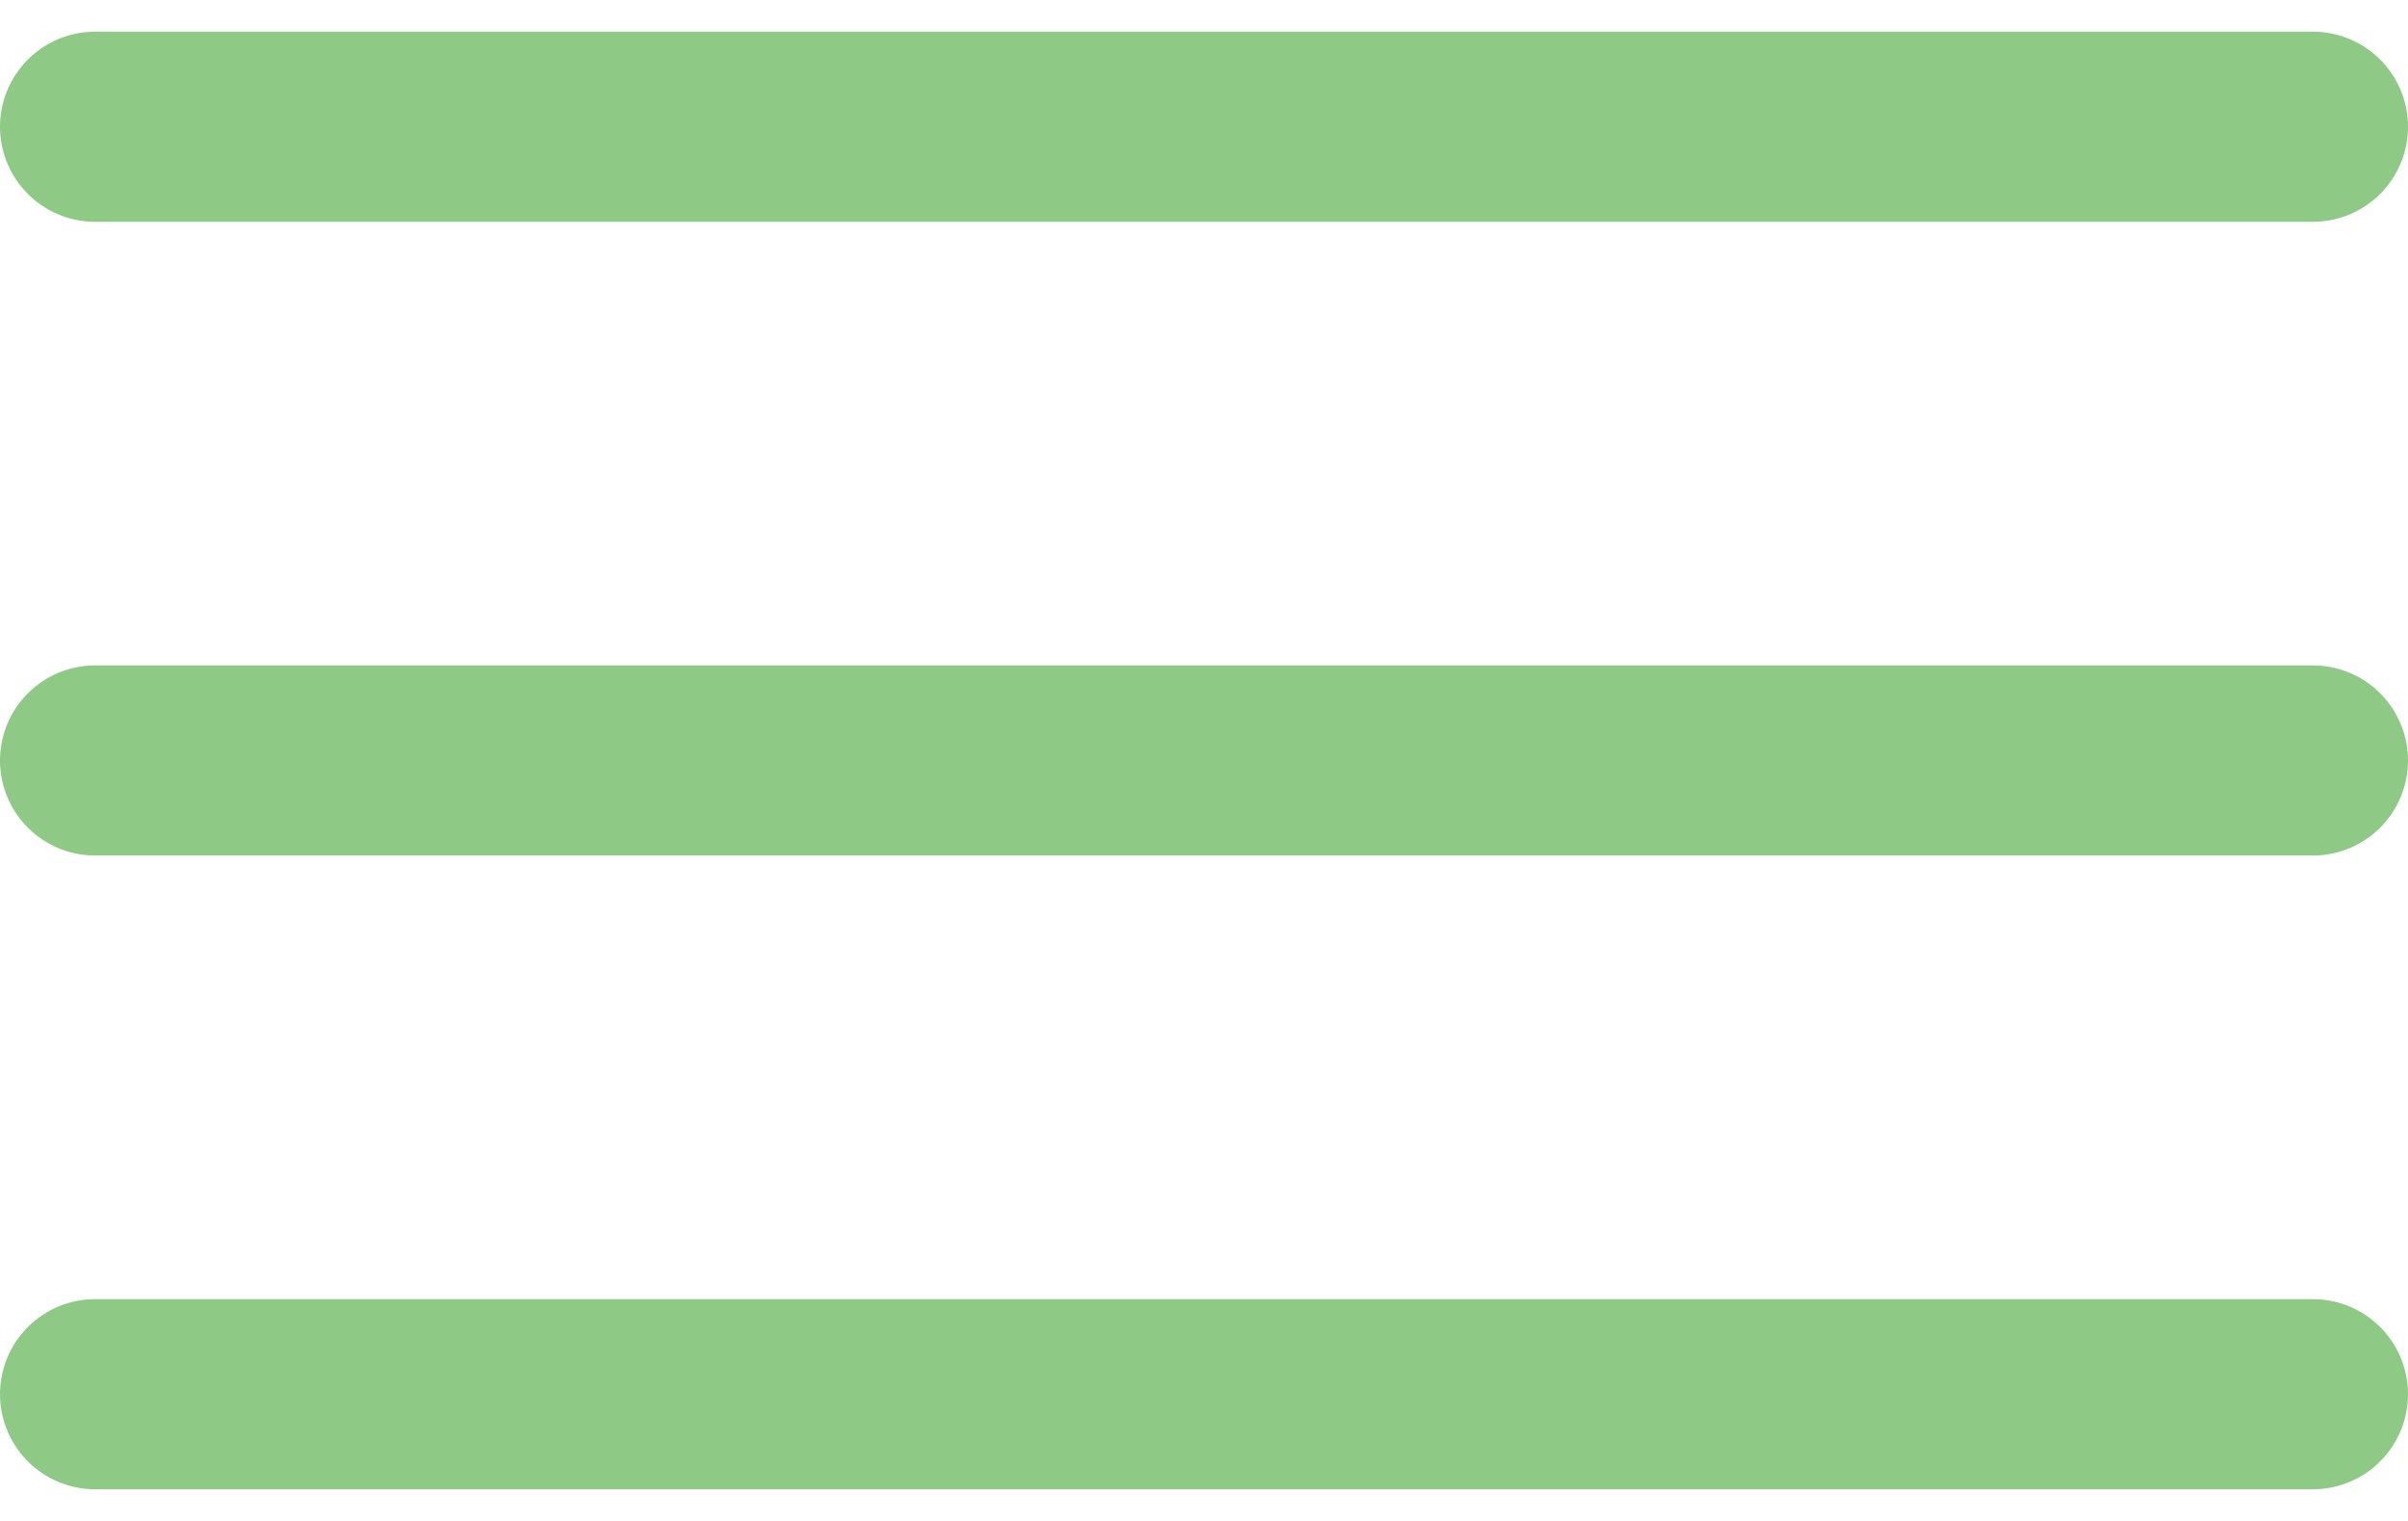 <?xml version="1.0" encoding="UTF-8"?> <svg xmlns="http://www.w3.org/2000/svg" width="38" height="24" viewBox="0 0 38 24" fill="none"> <path d="M1.5 2H36.5" stroke="#8ECA86" stroke-width="3" stroke-linecap="round"></path> <path d="M1.5 12H36.5" stroke="#8ECA86" stroke-width="3" stroke-linecap="round"></path> <path d="M1.5 22H36.5" stroke="#8ECA86" stroke-width="3" stroke-linecap="round"></path> </svg> 